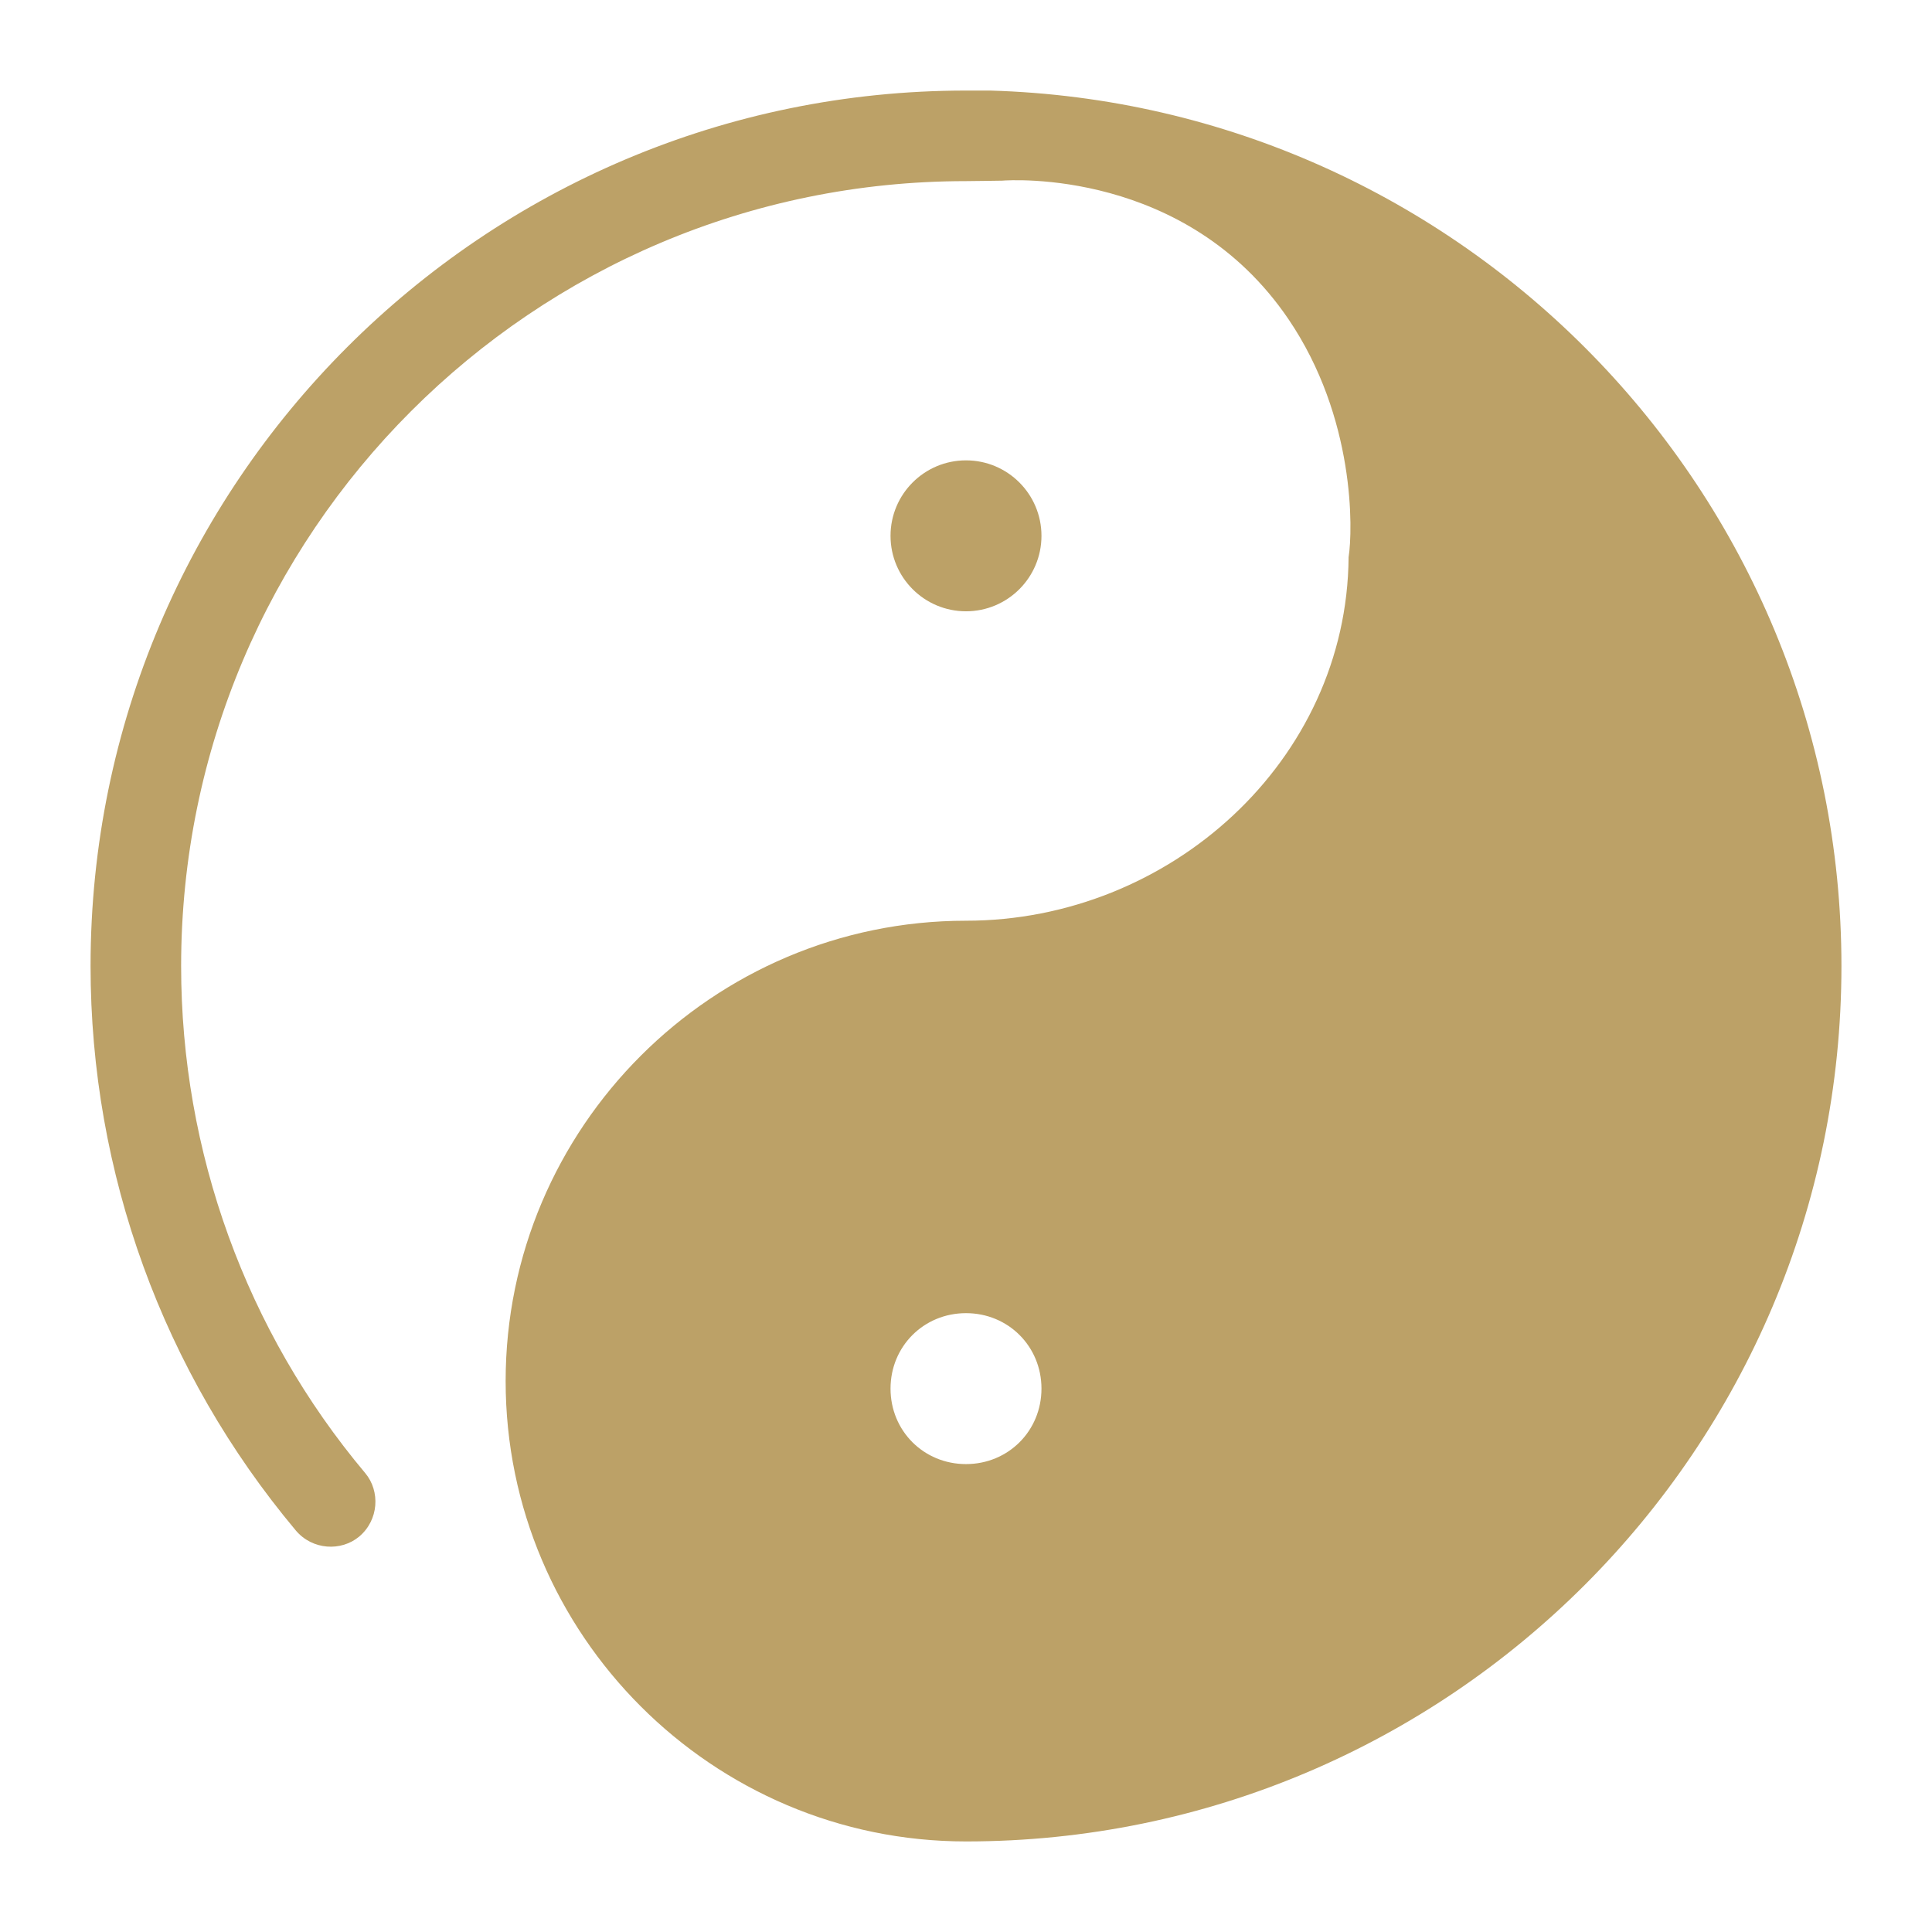 <?xml version="1.0" encoding="UTF-8"?> <svg xmlns="http://www.w3.org/2000/svg" xmlns:xlink="http://www.w3.org/1999/xlink" xmlns:svgjs="http://svgjs.com/svgjs" version="1.1" width="512" height="512" x="0" y="0" viewBox="0 0 128 128" style="enable-background:new 0 0 512 512" xml:space="preserve" class=""><g><circle xmlns="http://www.w3.org/2000/svg" cx="64" cy="35.5" r="5" fill="#bca167" data-original="#000000" class=""></circle><path xmlns="http://www.w3.org/2000/svg" d="m89.348 36.913c-.1 13.5-11.848 24.087-25.348 24.087-16.8 0-30.5 13.7-30.5 30.5s13.7 30.5 30.5 30.5c32 0 58-26 58-58 0-31.5-25.2-57.1-56.4-58-.5 0-1 0-1.6 0-32 0-58 26-58 58 0 13.7 4.8 26.9 13.6 37.4 1.1 1.3 3 1.4 4.2.4 1.3-1.1 1.4-3 .4-4.2-7.9-9.4-12.2-21.3-12.2-33.6 0-28.7 23.3-52 52-52 .4 0 2.392-.031 2.392-.031.539-.043 12.179-.81 18.962 9.162 4.449 6.542 4.278 14.007 3.994 15.782zm-25.348 60.087c-2.8 0-5-2.2-5-5s2.2-5 5-5 5 2.2 5 5-2.2 5-5 5z" fill="#bca167" data-original="#000000" class=""></path></g></svg> 